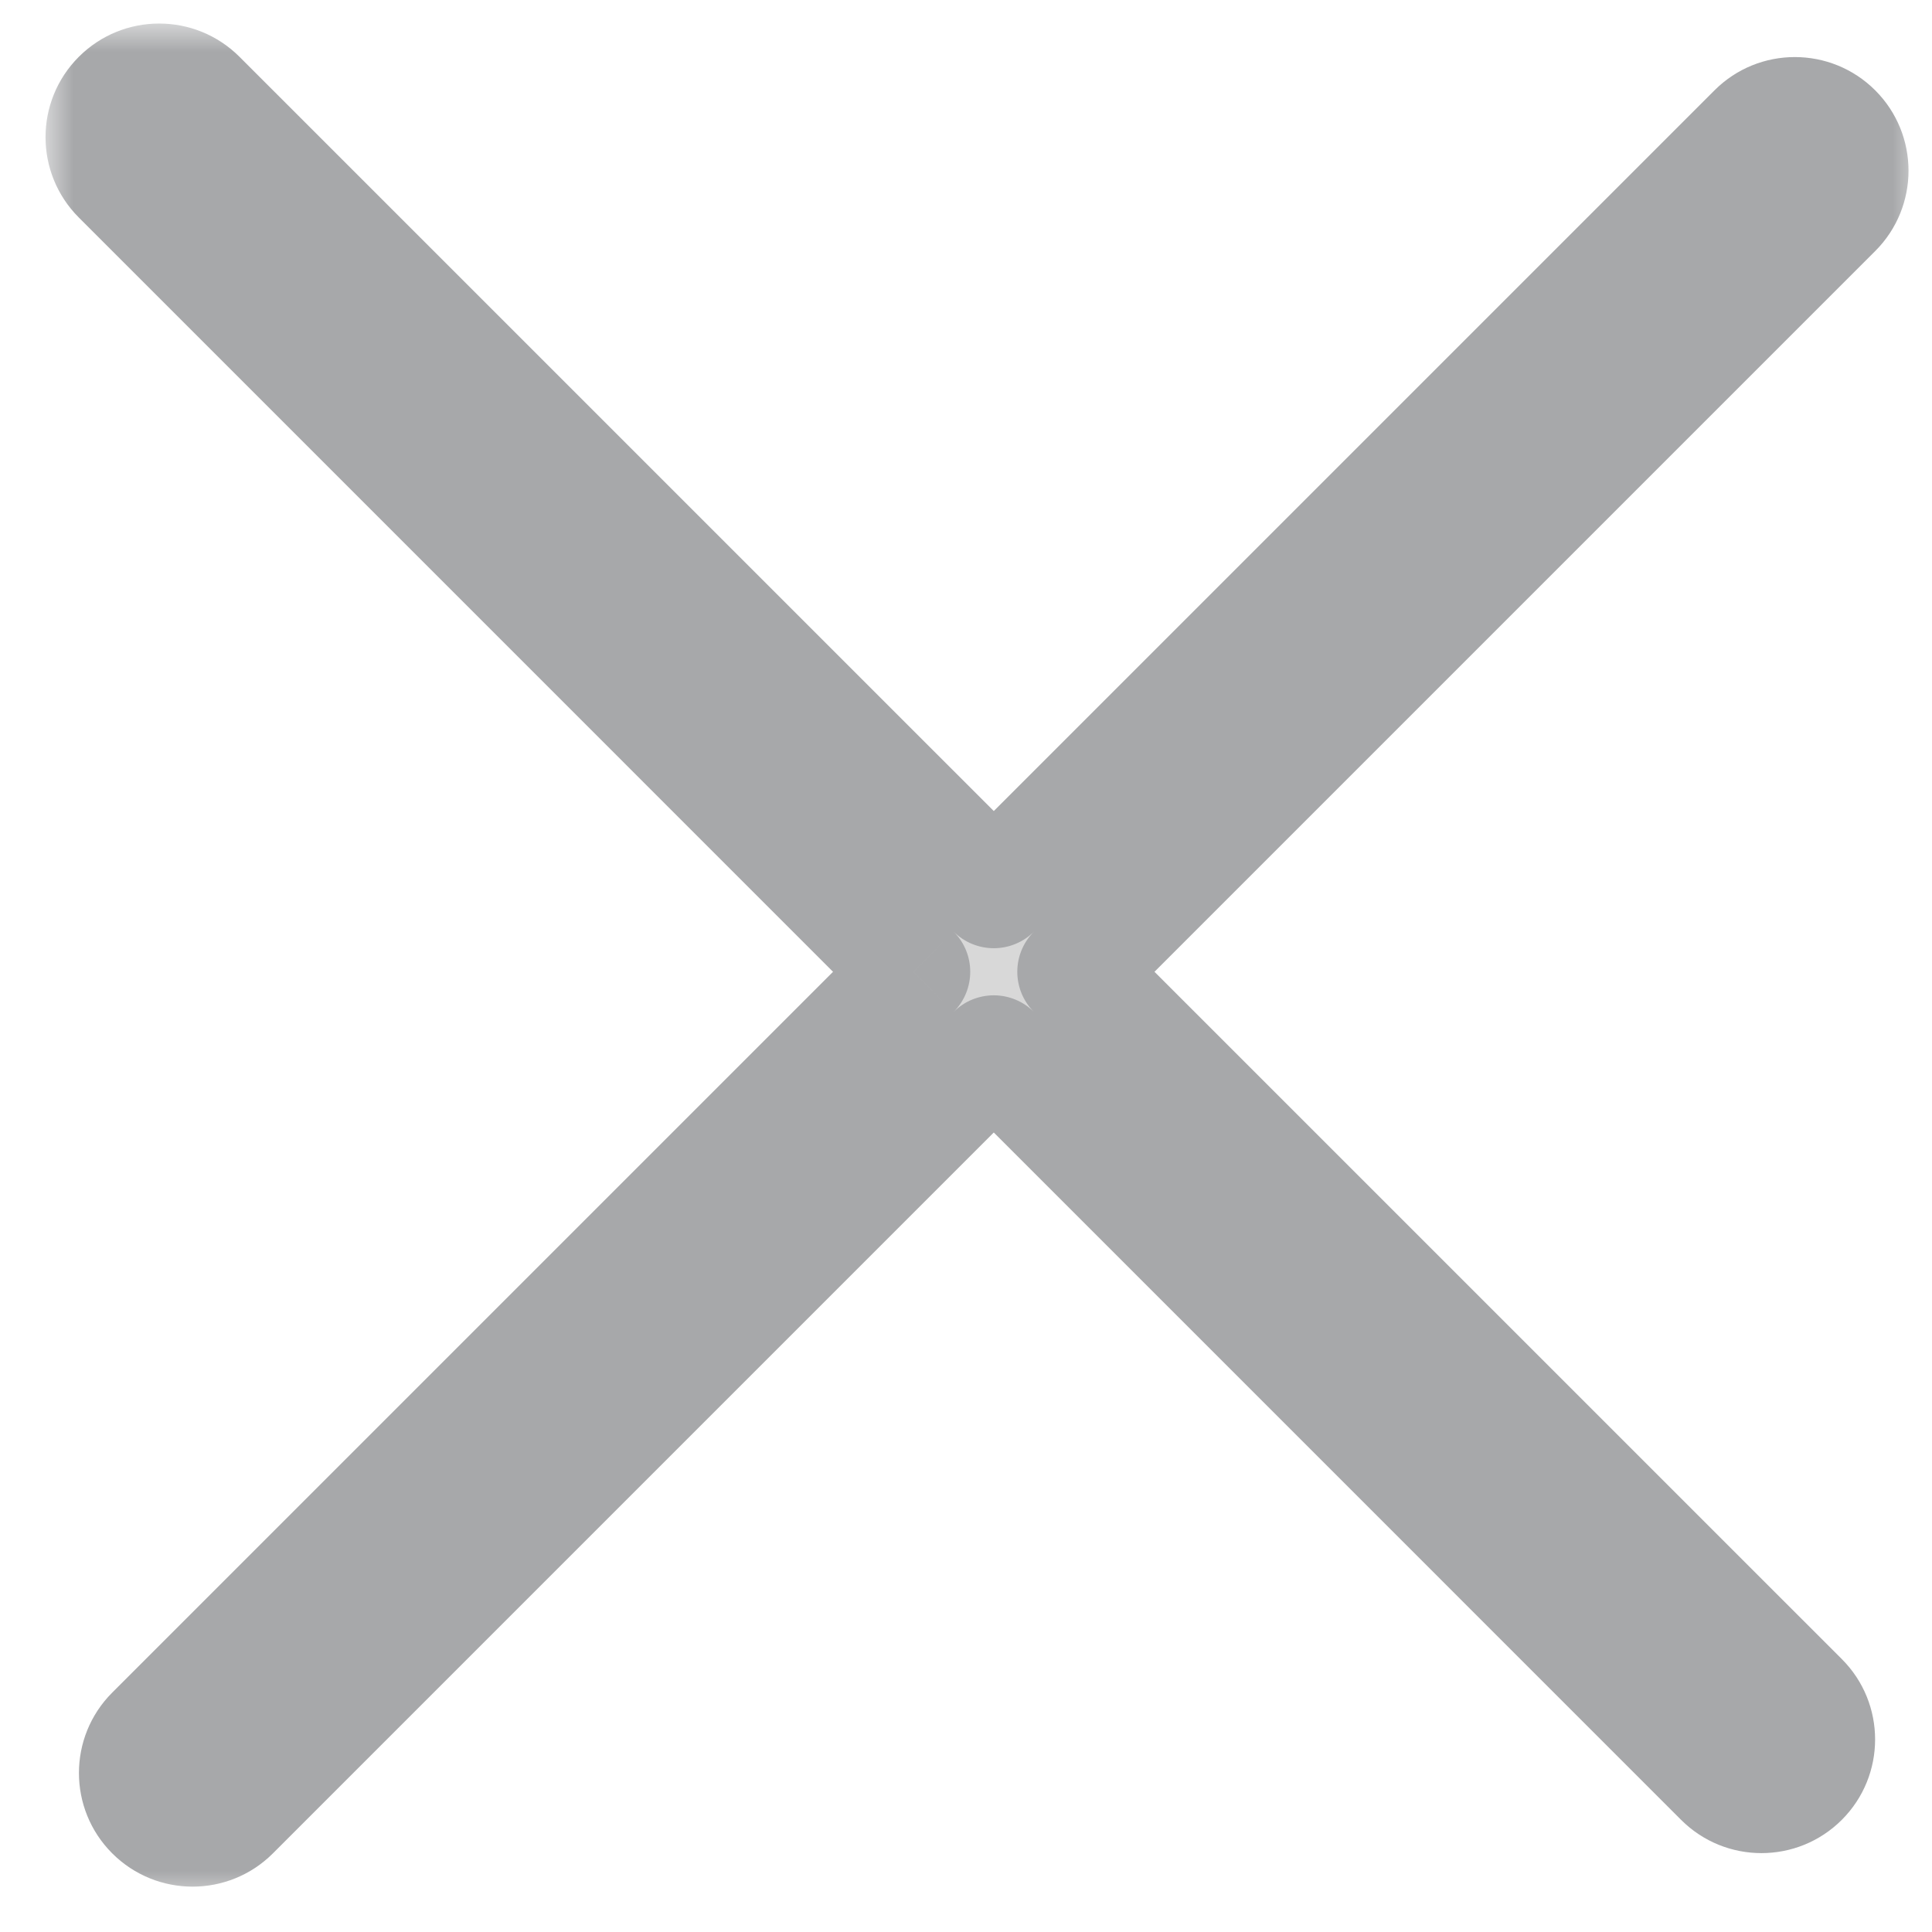 <svg width="34" height="34" viewBox="0 0 34 34" fill="none" xmlns="http://www.w3.org/2000/svg">
<mask id="path-1-outside-1" maskUnits="userSpaceOnUse" x="0.801" y="0.414" width="33" height="33" fill="black">
<rect fill="white" x="0.801" y="0.414" width="33" height="33"/>
<path fill-rule="evenodd" clip-rule="evenodd" d="M30.291 31.319C30.682 31.709 31.315 31.709 31.706 31.319C32.096 30.928 32.096 30.295 31.706 29.904L18.903 17.102L32.293 3.711C32.684 3.321 32.684 2.688 32.293 2.297C31.903 1.906 31.27 1.906 30.879 2.297L17.489 15.687L3.508 1.707C3.118 1.316 2.485 1.316 2.094 1.707C1.704 2.097 1.704 2.731 2.094 3.121L16.075 17.102L2.682 30.494C2.291 30.885 2.291 31.518 2.682 31.909C3.072 32.299 3.706 32.299 4.096 31.909L17.489 18.516L30.291 31.319Z"/>
</mask>
<path fill-rule="evenodd" clip-rule="evenodd" d="M30.291 31.319C30.682 31.709 31.315 31.709 31.706 31.319C32.096 30.928 32.096 30.295 31.706 29.904L18.903 17.102L32.293 3.711C32.684 3.321 32.684 2.688 32.293 2.297C31.903 1.906 31.27 1.906 30.879 2.297L17.489 15.687L3.508 1.707C3.118 1.316 2.485 1.316 2.094 1.707C1.704 2.097 1.704 2.731 2.094 3.121L16.075 17.102L2.682 30.494C2.291 30.885 2.291 31.518 2.682 31.909C3.072 32.299 3.706 32.299 4.096 31.909L17.489 18.516L30.291 31.319Z" fill="#D8D8D8"/>
<path d="M31.706 31.319L30.999 30.611L30.999 30.611L31.706 31.319ZM30.291 31.319L29.584 32.026L30.291 31.319ZM31.706 29.904L30.999 30.611L30.999 30.611L31.706 29.904ZM18.903 17.102L18.196 16.395C17.805 16.785 17.805 17.418 18.196 17.809L18.903 17.102ZM32.293 3.711L33.001 4.418V4.418L32.293 3.711ZM30.879 2.297L31.586 3.004V3.004L30.879 2.297ZM17.489 15.687L16.782 16.395C16.969 16.582 17.224 16.687 17.489 16.687C17.754 16.687 18.008 16.582 18.196 16.395L17.489 15.687ZM3.508 1.707L4.215 1V1L3.508 1.707ZM2.094 1.707L1.387 1L1.387 1L2.094 1.707ZM2.094 3.121L2.801 2.414L2.801 2.414L2.094 3.121ZM16.075 17.102L16.782 17.809C17.172 17.418 17.172 16.785 16.782 16.395L16.075 17.102ZM2.682 30.494L3.389 31.201L2.682 30.494ZM2.682 31.909L1.975 32.616H1.975L2.682 31.909ZM4.096 31.909L4.803 32.616L4.096 31.909ZM17.489 18.516L18.196 17.809C18.008 17.621 17.754 17.516 17.489 17.516C17.224 17.516 16.969 17.621 16.782 17.809L17.489 18.516ZM30.999 30.611L29.584 32.026C30.365 32.807 31.632 32.807 32.413 32.026L30.999 30.611ZM30.999 30.611V30.611L32.413 32.026C33.194 31.245 33.194 29.978 32.413 29.197L30.999 30.611ZM18.196 17.809L30.999 30.611L32.413 29.197L19.61 16.395L18.196 17.809ZM31.586 3.004L18.196 16.395L19.61 17.809L33.001 4.418L31.586 3.004ZM31.586 3.004V3.004L33.001 4.418C33.782 3.637 33.782 2.371 33.001 1.59L31.586 3.004ZM31.586 3.004L33.001 1.59C32.219 0.809 30.953 0.809 30.172 1.59L31.586 3.004ZM18.196 16.395L31.586 3.004L30.172 1.59L16.782 14.98L18.196 16.395ZM2.801 2.414L16.782 16.395L18.196 14.98L4.215 1L2.801 2.414ZM2.801 2.414L2.801 2.414L4.215 1C3.434 0.219 2.168 0.219 1.387 1L2.801 2.414ZM2.801 2.414H2.801L1.387 1C0.606 1.781 0.606 3.047 1.387 3.828L2.801 2.414ZM16.782 16.395L2.801 2.414L1.387 3.828L15.367 17.809L16.782 16.395ZM3.389 31.201L16.782 17.809L15.367 16.395L1.975 29.787L3.389 31.201ZM3.389 31.201L3.389 31.201L1.975 29.787C1.194 30.568 1.194 31.835 1.975 32.616L3.389 31.201ZM3.389 31.201H3.389L1.975 32.616C2.756 33.397 4.022 33.397 4.803 32.616L3.389 31.201ZM16.782 17.809L3.389 31.201L4.803 32.616L18.196 19.223L16.782 17.809ZM30.999 30.611L18.196 17.809L16.782 19.223L29.584 32.026L30.999 30.611Z" fill="#A7A8AA" mask="url(#path-1-outside-1)"/>
</svg>
